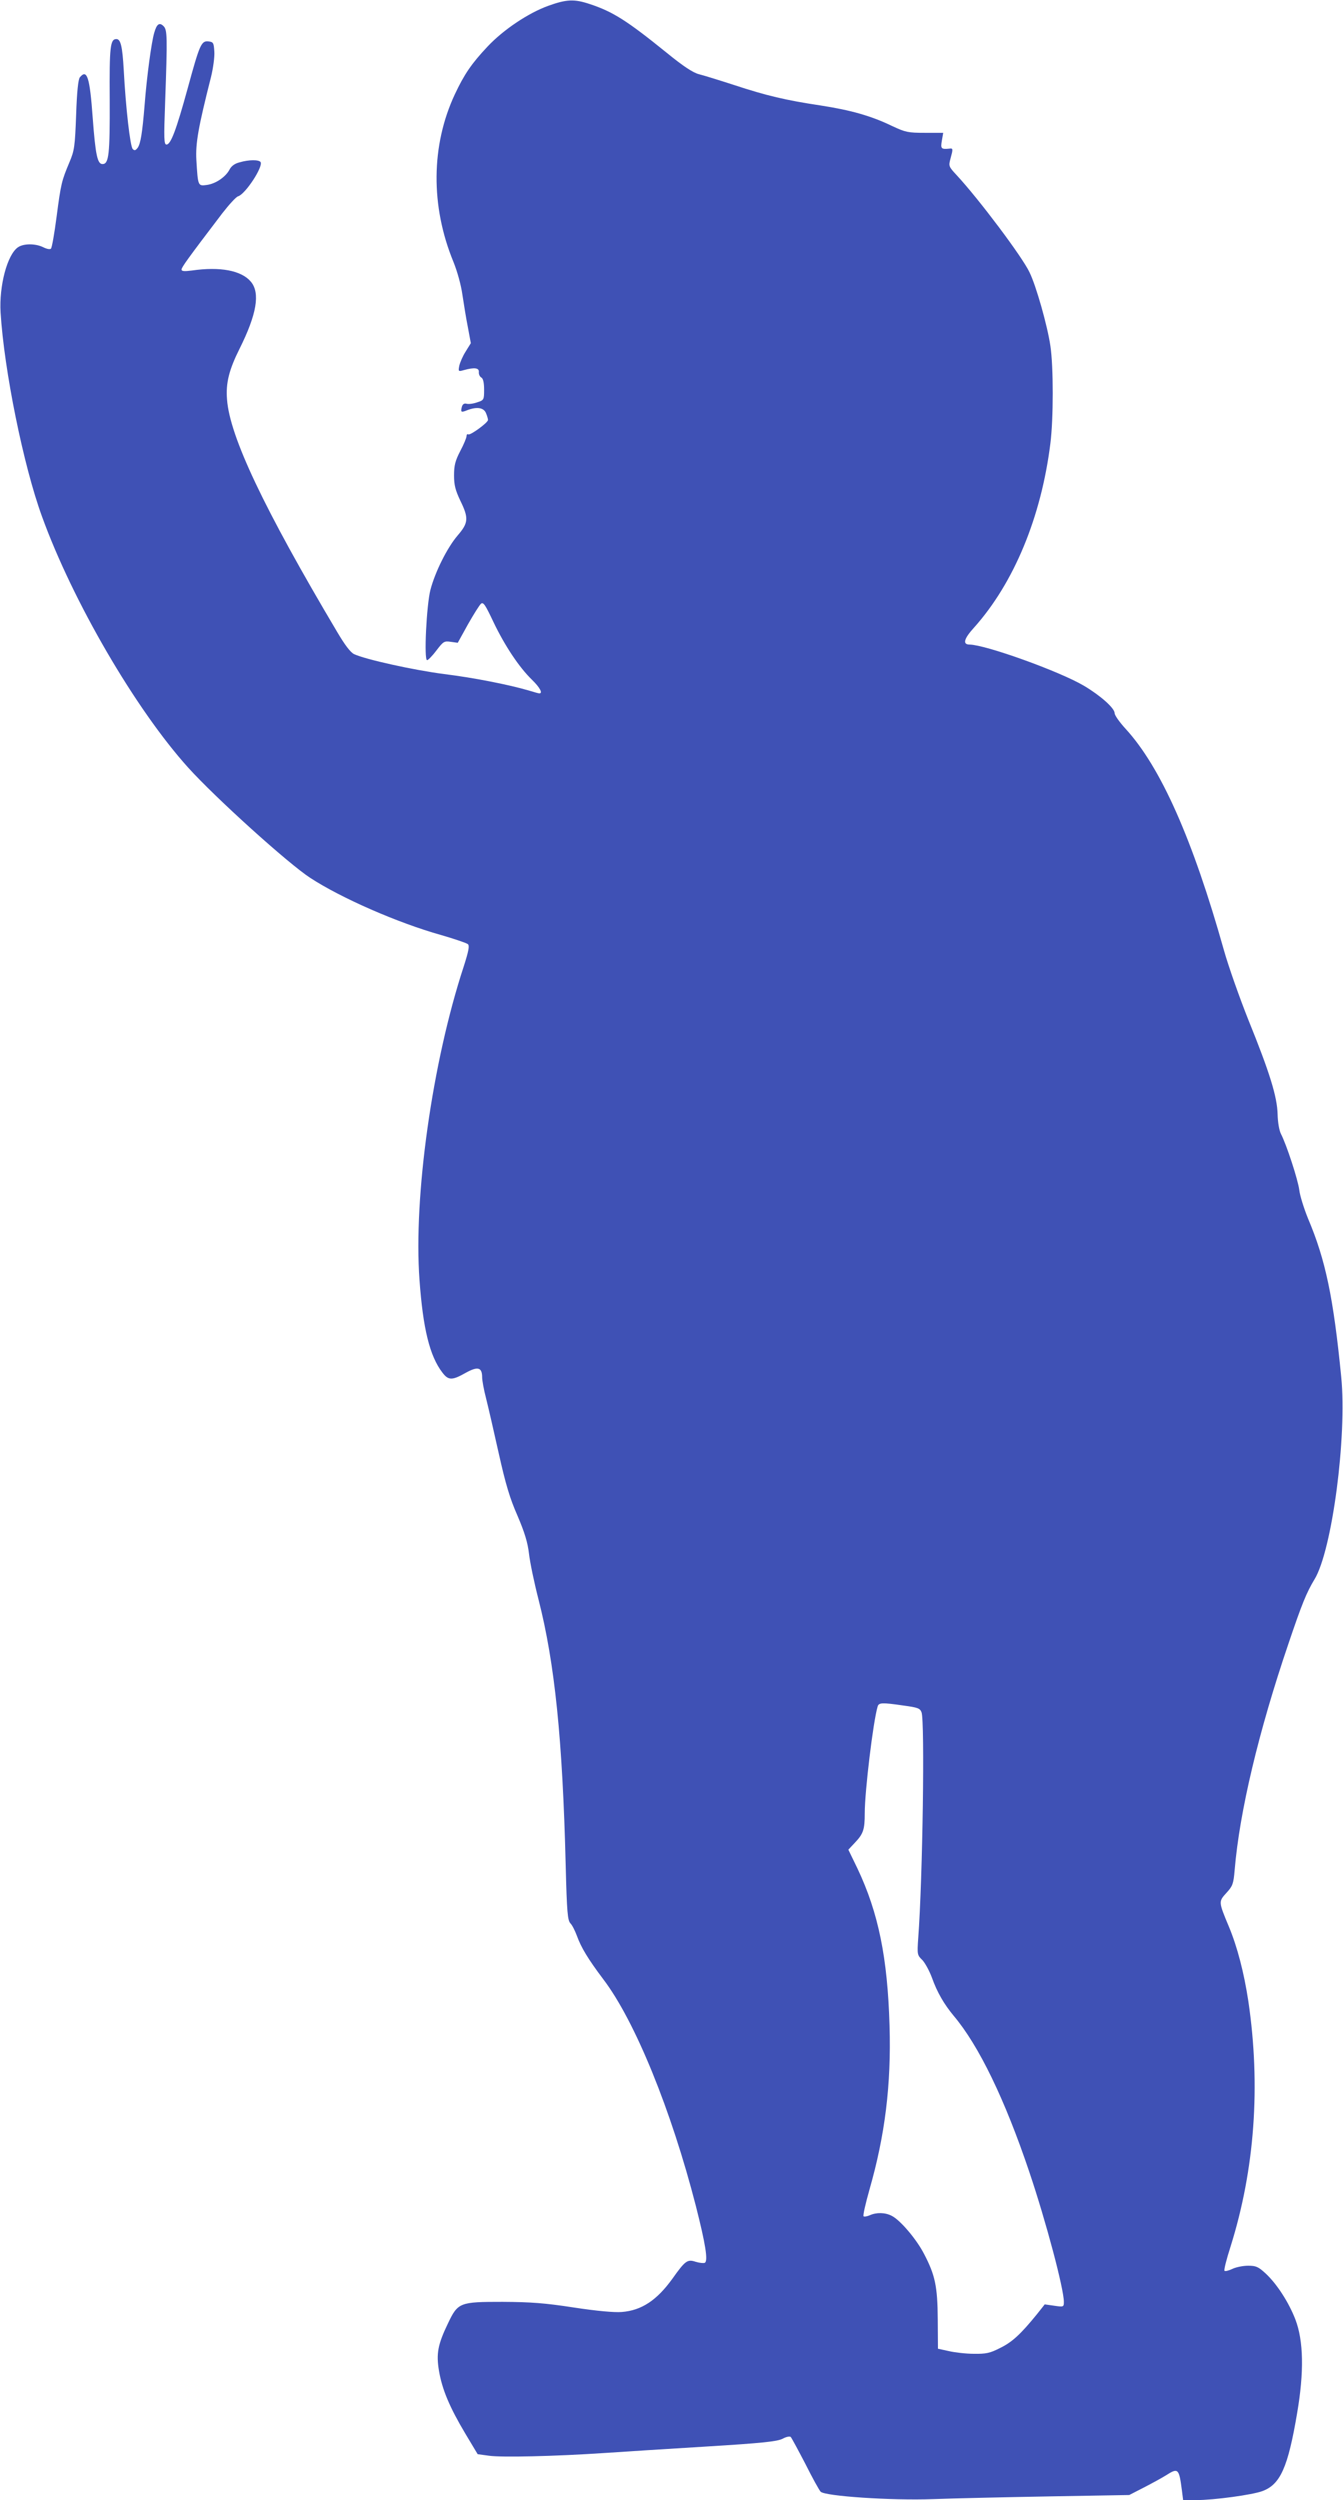 <?xml version="1.0" standalone="no"?>
<!DOCTYPE svg PUBLIC "-//W3C//DTD SVG 20010904//EN"
 "http://www.w3.org/TR/2001/REC-SVG-20010904/DTD/svg10.dtd">
<svg version="1.0" xmlns="http://www.w3.org/2000/svg"
 width="688pt" height="1280pt" viewBox="0 0 688 1280"
 preserveAspectRatio="xMidYMid meet">
<g transform="translate(0,1280) scale(0.1,-0.1)"
fill="#3f51b5" stroke="none">
<path d="M2808 12770 c-102 -37 -229 -122 -310 -208 -83 -88 -120 -143 -168
-245 -122 -261 -125 -572 -7 -858 20 -50 39 -118 46 -169 7 -47 19 -121 28
-166 l15 -81 -26 -42 c-15 -23 -29 -56 -33 -73 -6 -30 -5 -31 23 -23 54 15 79
12 77 -10 -1 -11 5 -24 13 -28 9 -5 14 -26 14 -62 0 -52 -1 -54 -36 -65 -19
-7 -44 -10 -54 -7 -12 3 -20 -2 -24 -16 -7 -28 -4 -30 28 -17 50 19 85 13 96
-16 6 -14 10 -29 10 -34 0 -14 -91 -80 -101 -74 -5 3 -9 -1 -9 -9 0 -8 -14
-42 -32 -76 -26 -50 -32 -74 -32 -125 0 -50 7 -76 32 -129 44 -90 42 -114 -14
-179 -53 -62 -115 -186 -139 -278 -20 -77 -34 -360 -17 -360 5 0 27 22 48 50
35 46 40 49 73 44 l36 -5 52 94 c29 51 59 99 67 106 12 10 22 -5 64 -94 58
-121 131 -231 197 -295 41 -40 57 -70 38 -70 -5 0 -29 7 -55 15 -99 29 -279
65 -433 84 -155 20 -404 75 -461 102 -19 9 -48 48 -87 114 -376 633 -550 1000
-564 1190 -7 84 11 153 64 259 88 176 107 286 58 344 -48 57 -157 78 -302 57
-39 -5 -53 -4 -53 5 0 11 29 52 208 287 35 45 71 85 82 88 38 12 129 152 115
175 -8 13 -60 13 -107 -1 -25 -6 -43 -19 -52 -37 -20 -38 -71 -73 -117 -79
-45 -6 -45 -6 -53 127 -5 86 10 169 75 426 11 45 19 103 17 130 -3 45 -5 49
-30 52 -37 4 -45 -15 -107 -242 -58 -211 -86 -286 -108 -286 -13 0 -14 28 -7
218 12 336 11 369 -8 388 -21 21 -35 12 -48 -34 -14 -47 -38 -224 -49 -367
-12 -148 -21 -201 -36 -222 -11 -14 -16 -15 -25 -6 -13 12 -36 213 -46 403 -7
125 -16 160 -38 160 -31 0 -36 -38 -34 -311 1 -280 -4 -329 -37 -329 -26 0
-36 48 -50 236 -15 209 -29 253 -66 208 -8 -10 -15 -71 -19 -192 -6 -162 -9
-183 -34 -242 -40 -95 -44 -110 -66 -279 -11 -85 -24 -159 -29 -164 -5 -5 -21
-2 -39 7 -40 20 -101 20 -130 0 -55 -38 -97 -197 -89 -334 18 -295 117 -784
212 -1044 157 -434 480 -988 749 -1286 139 -154 513 -492 626 -565 158 -103
448 -230 669 -292 69 -20 131 -41 138 -47 9 -8 4 -35 -22 -116 -161 -491 -257
-1176 -226 -1603 18 -249 52 -389 117 -474 31 -41 50 -41 119 -2 63 35 85 29
85 -23 0 -16 9 -65 20 -107 11 -43 40 -170 65 -282 35 -157 57 -231 96 -319
37 -87 52 -136 59 -195 5 -44 27 -150 49 -235 83 -326 123 -713 139 -1362 6
-240 10 -279 24 -295 10 -10 24 -39 33 -63 22 -61 57 -119 136 -224 162 -213
348 -670 474 -1161 49 -193 63 -279 46 -290 -6 -3 -27 -1 -47 5 -42 14 -53 7
-119 -86 -80 -111 -158 -163 -260 -171 -38 -3 -127 5 -245 23 -150 23 -219 28
-365 29 -220 0 -229 -3 -280 -110 -52 -108 -61 -155 -46 -244 16 -95 55 -187
135 -321 l63 -105 59 -8 c64 -9 336 -3 589 14 88 6 322 21 520 33 294 18 366
26 394 40 18 10 37 14 42 9 4 -4 38 -67 75 -138 36 -72 71 -135 78 -142 22
-23 363 -46 576 -38 107 4 377 10 600 14 l405 7 74 38 c41 21 92 49 113 62 64
41 68 37 83 -78 l6 -48 67 0 c92 0 288 27 339 46 92 34 131 121 178 399 36
210 33 371 -9 480 -34 88 -95 182 -152 235 -38 35 -50 40 -90 40 -25 0 -61 -7
-80 -16 -19 -9 -38 -14 -41 -10 -4 3 10 59 31 124 124 395 155 823 91 1257
-22 144 -56 277 -100 382 -53 127 -53 127 -12 172 32 35 36 46 42 117 25 299
123 710 275 1157 70 207 93 263 134 331 90 147 167 731 137 1036 -40 406 -80
599 -170 811 -21 52 -42 118 -45 147 -7 53 -65 231 -94 287 -9 18 -16 59 -17
100 -2 89 -40 213 -150 484 -45 113 -102 274 -125 356 -160 569 -324 938 -504
1134 -31 34 -56 69 -56 80 0 25 -71 89 -157 140 -125 74 -504 210 -586 211
-37 0 -29 30 23 87 204 228 344 565 391 943 16 126 16 394 0 499 -15 103 -73
308 -107 377 -37 79 -259 374 -372 496 -42 45 -43 48 -33 85 14 51 14 55 -6
52 -42 -4 -45 0 -38 41 l7 40 -94 0 c-86 0 -99 3 -166 34 -107 52 -212 82
-368 106 -179 27 -277 50 -444 105 -74 24 -155 49 -179 55 -31 8 -80 40 -167
111 -203 164 -274 209 -392 248 -80 27 -120 25 -214 -9z m1820 -8702 c74 -10
85 -14 93 -35 17 -46 6 -846 -17 -1155 -6 -85 -5 -88 21 -113 14 -15 36 -55
49 -90 27 -76 63 -137 112 -196 129 -153 262 -428 387 -799 86 -255 177 -598
177 -665 0 -26 -1 -27 -49 -20 l-49 7 -38 -48 c-86 -106 -129 -145 -190 -175
-53 -27 -73 -31 -136 -30 -40 0 -98 7 -128 14 l-55 12 -1 150 c-1 170 -14 228
-70 335 -39 76 -122 173 -165 195 -34 18 -79 19 -114 3 -14 -6 -28 -8 -31 -5
-4 4 10 65 30 136 80 279 112 537 103 840 -10 348 -57 578 -164 804 l-47 97
31 33 c46 48 53 69 53 154 0 112 43 469 66 546 6 20 22 21 132 5z"/>
</g>
</svg>
